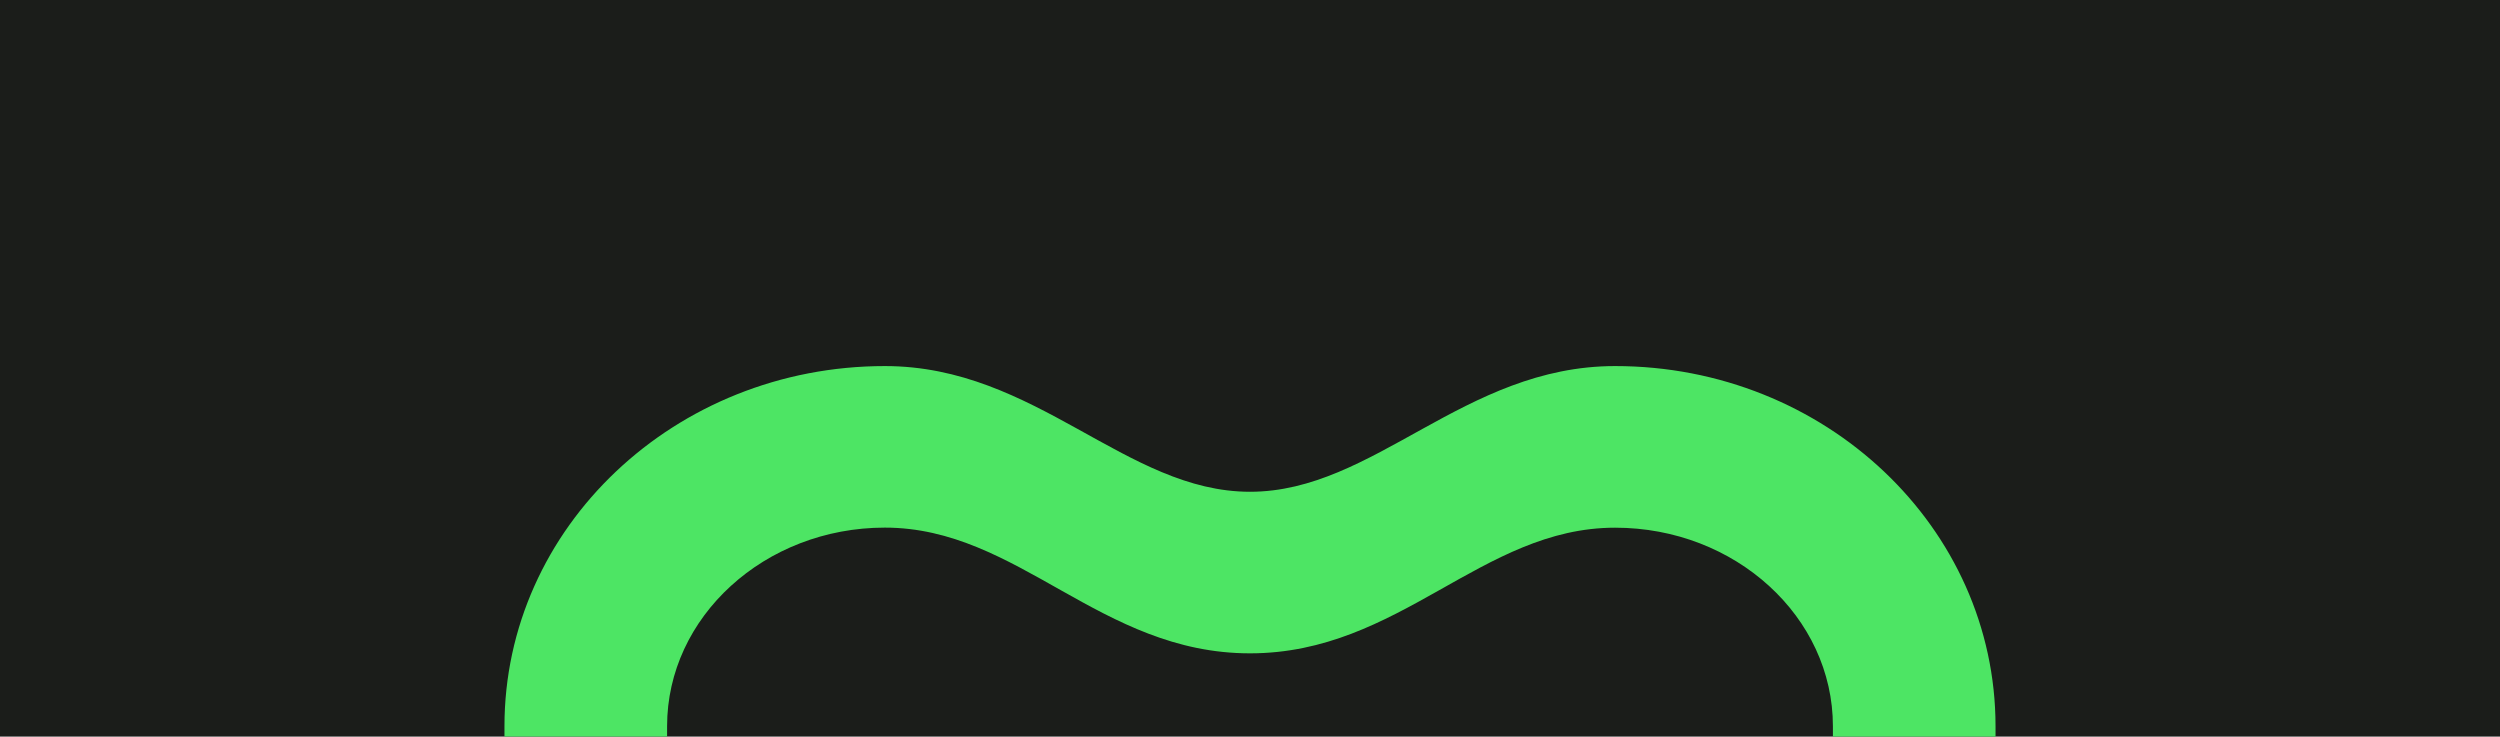 <?xml version="1.0" encoding="UTF-8"?> <svg xmlns="http://www.w3.org/2000/svg" width="560" height="165" viewBox="0 0 560 165" fill="none"> <rect width="560" height="165" fill="#1B1D1A"></rect> <path d="M149.428 164.983V162.675C149.428 138.156 171.311 118.186 198.215 118.186C228.141 118.186 246.422 146.348 280 146.348C313.578 146.348 331.859 118.203 361.785 118.203C388.689 118.203 410.572 138.156 410.572 162.692V165H447V162.692C447 118.147 408.852 82 361.785 82C327.912 82 307.833 110.156 280 110.156C252.167 110.156 232.088 82 198.215 82C151.148 82 113 118.147 113 162.675V164.983H149.428Z" fill="#4DE564"></path> </svg> 